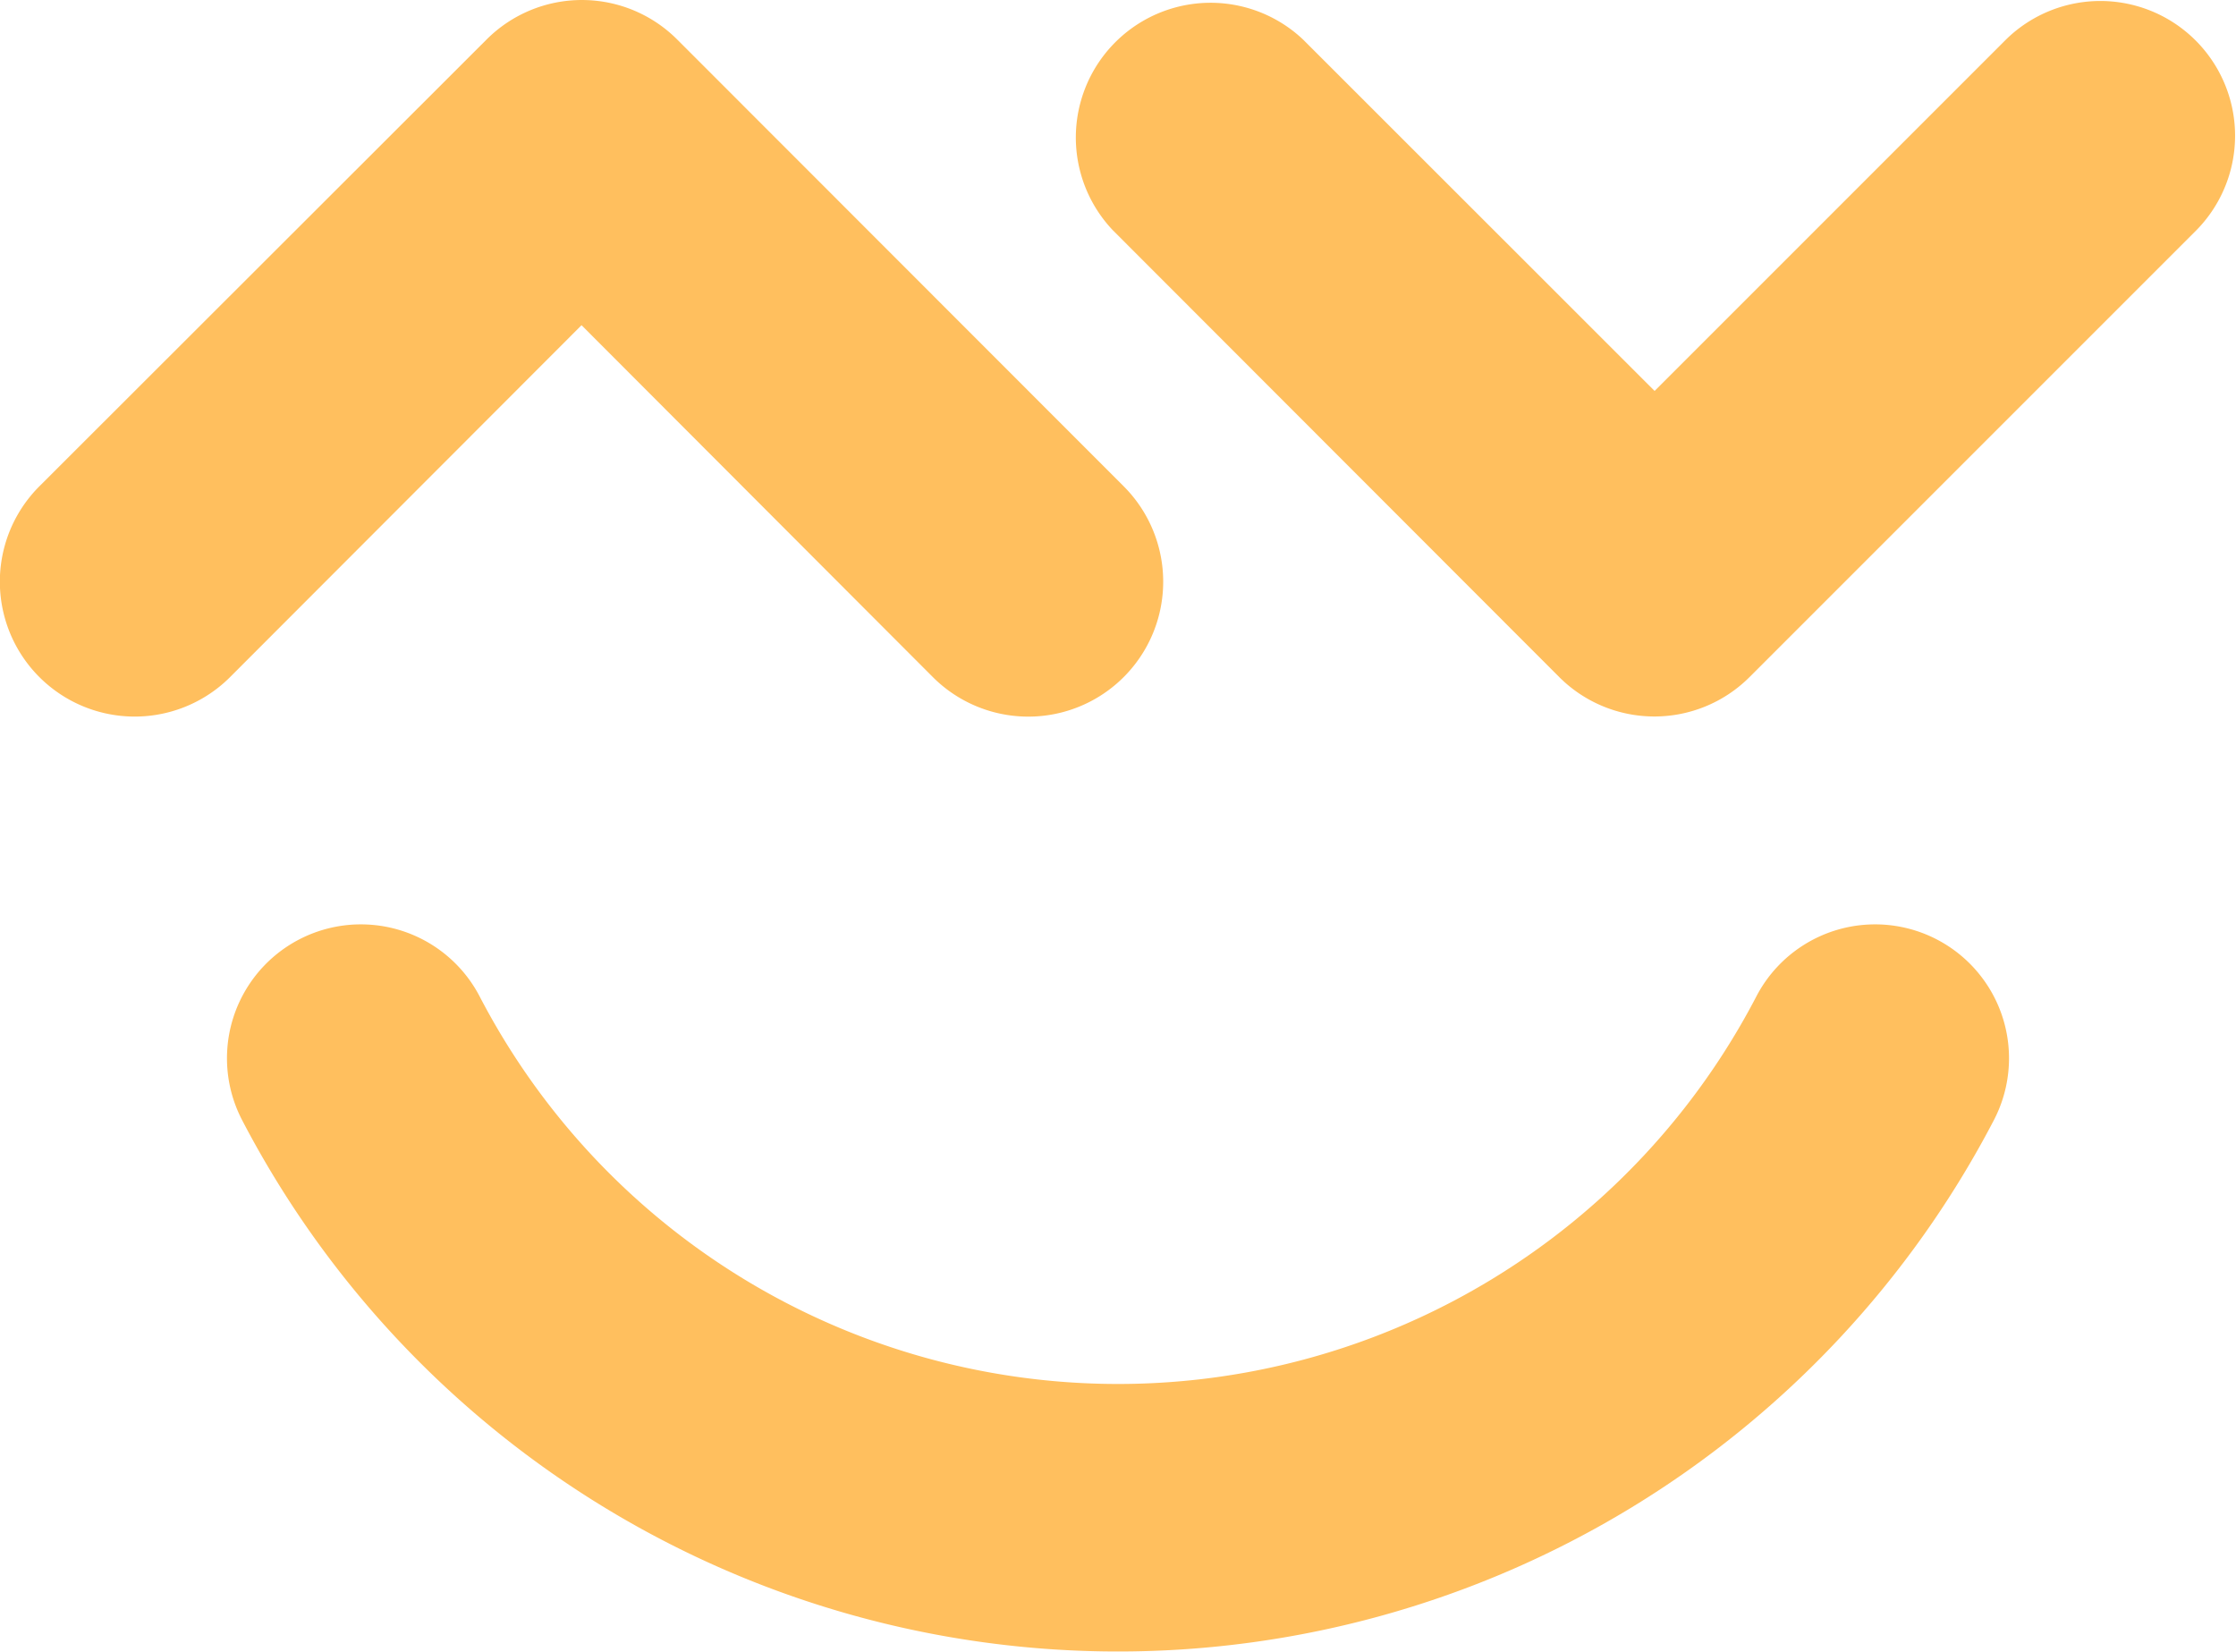 <?xml version="1.0" encoding="UTF-8"?>
<svg xmlns="http://www.w3.org/2000/svg" viewBox="0 0 158.49 117.08">
  <defs>
    <style>.cls-1{fill:#ffbf5e;fill-rule:evenodd;}</style>
  </defs>
  <g id="Layer_2" data-name="Layer 2">
    <g id="Layer_1-2" data-name="Layer 1">
      <path class="cls-1" d="M155.7,16.3A9.55,9.55,0,0,0,142.19,2.8L117.28,27.71,92.36,2.8a9.55,9.55,0,0,0-13.5,13.5L110.53,48A9.54,9.54,0,0,0,124,48Z"></path>
      <path class="cls-1" d="M2.8,34.46A9.55,9.55,0,1,0,16.3,48L41.22,23.05,66.13,48A9.55,9.55,0,0,0,79.64,34.46L48,2.8a9.55,9.55,0,0,0-13.51,0Z"></path>
      <path class="cls-1" d="M124.49,70.63a9.49,9.49,0,0,1,16.84,8.76,70,70,0,0,1-124.17,0A9.49,9.49,0,0,1,34,70.63a51,51,0,0,0,90.49,0Z"></path>
    </g>
  </g>
</svg>
